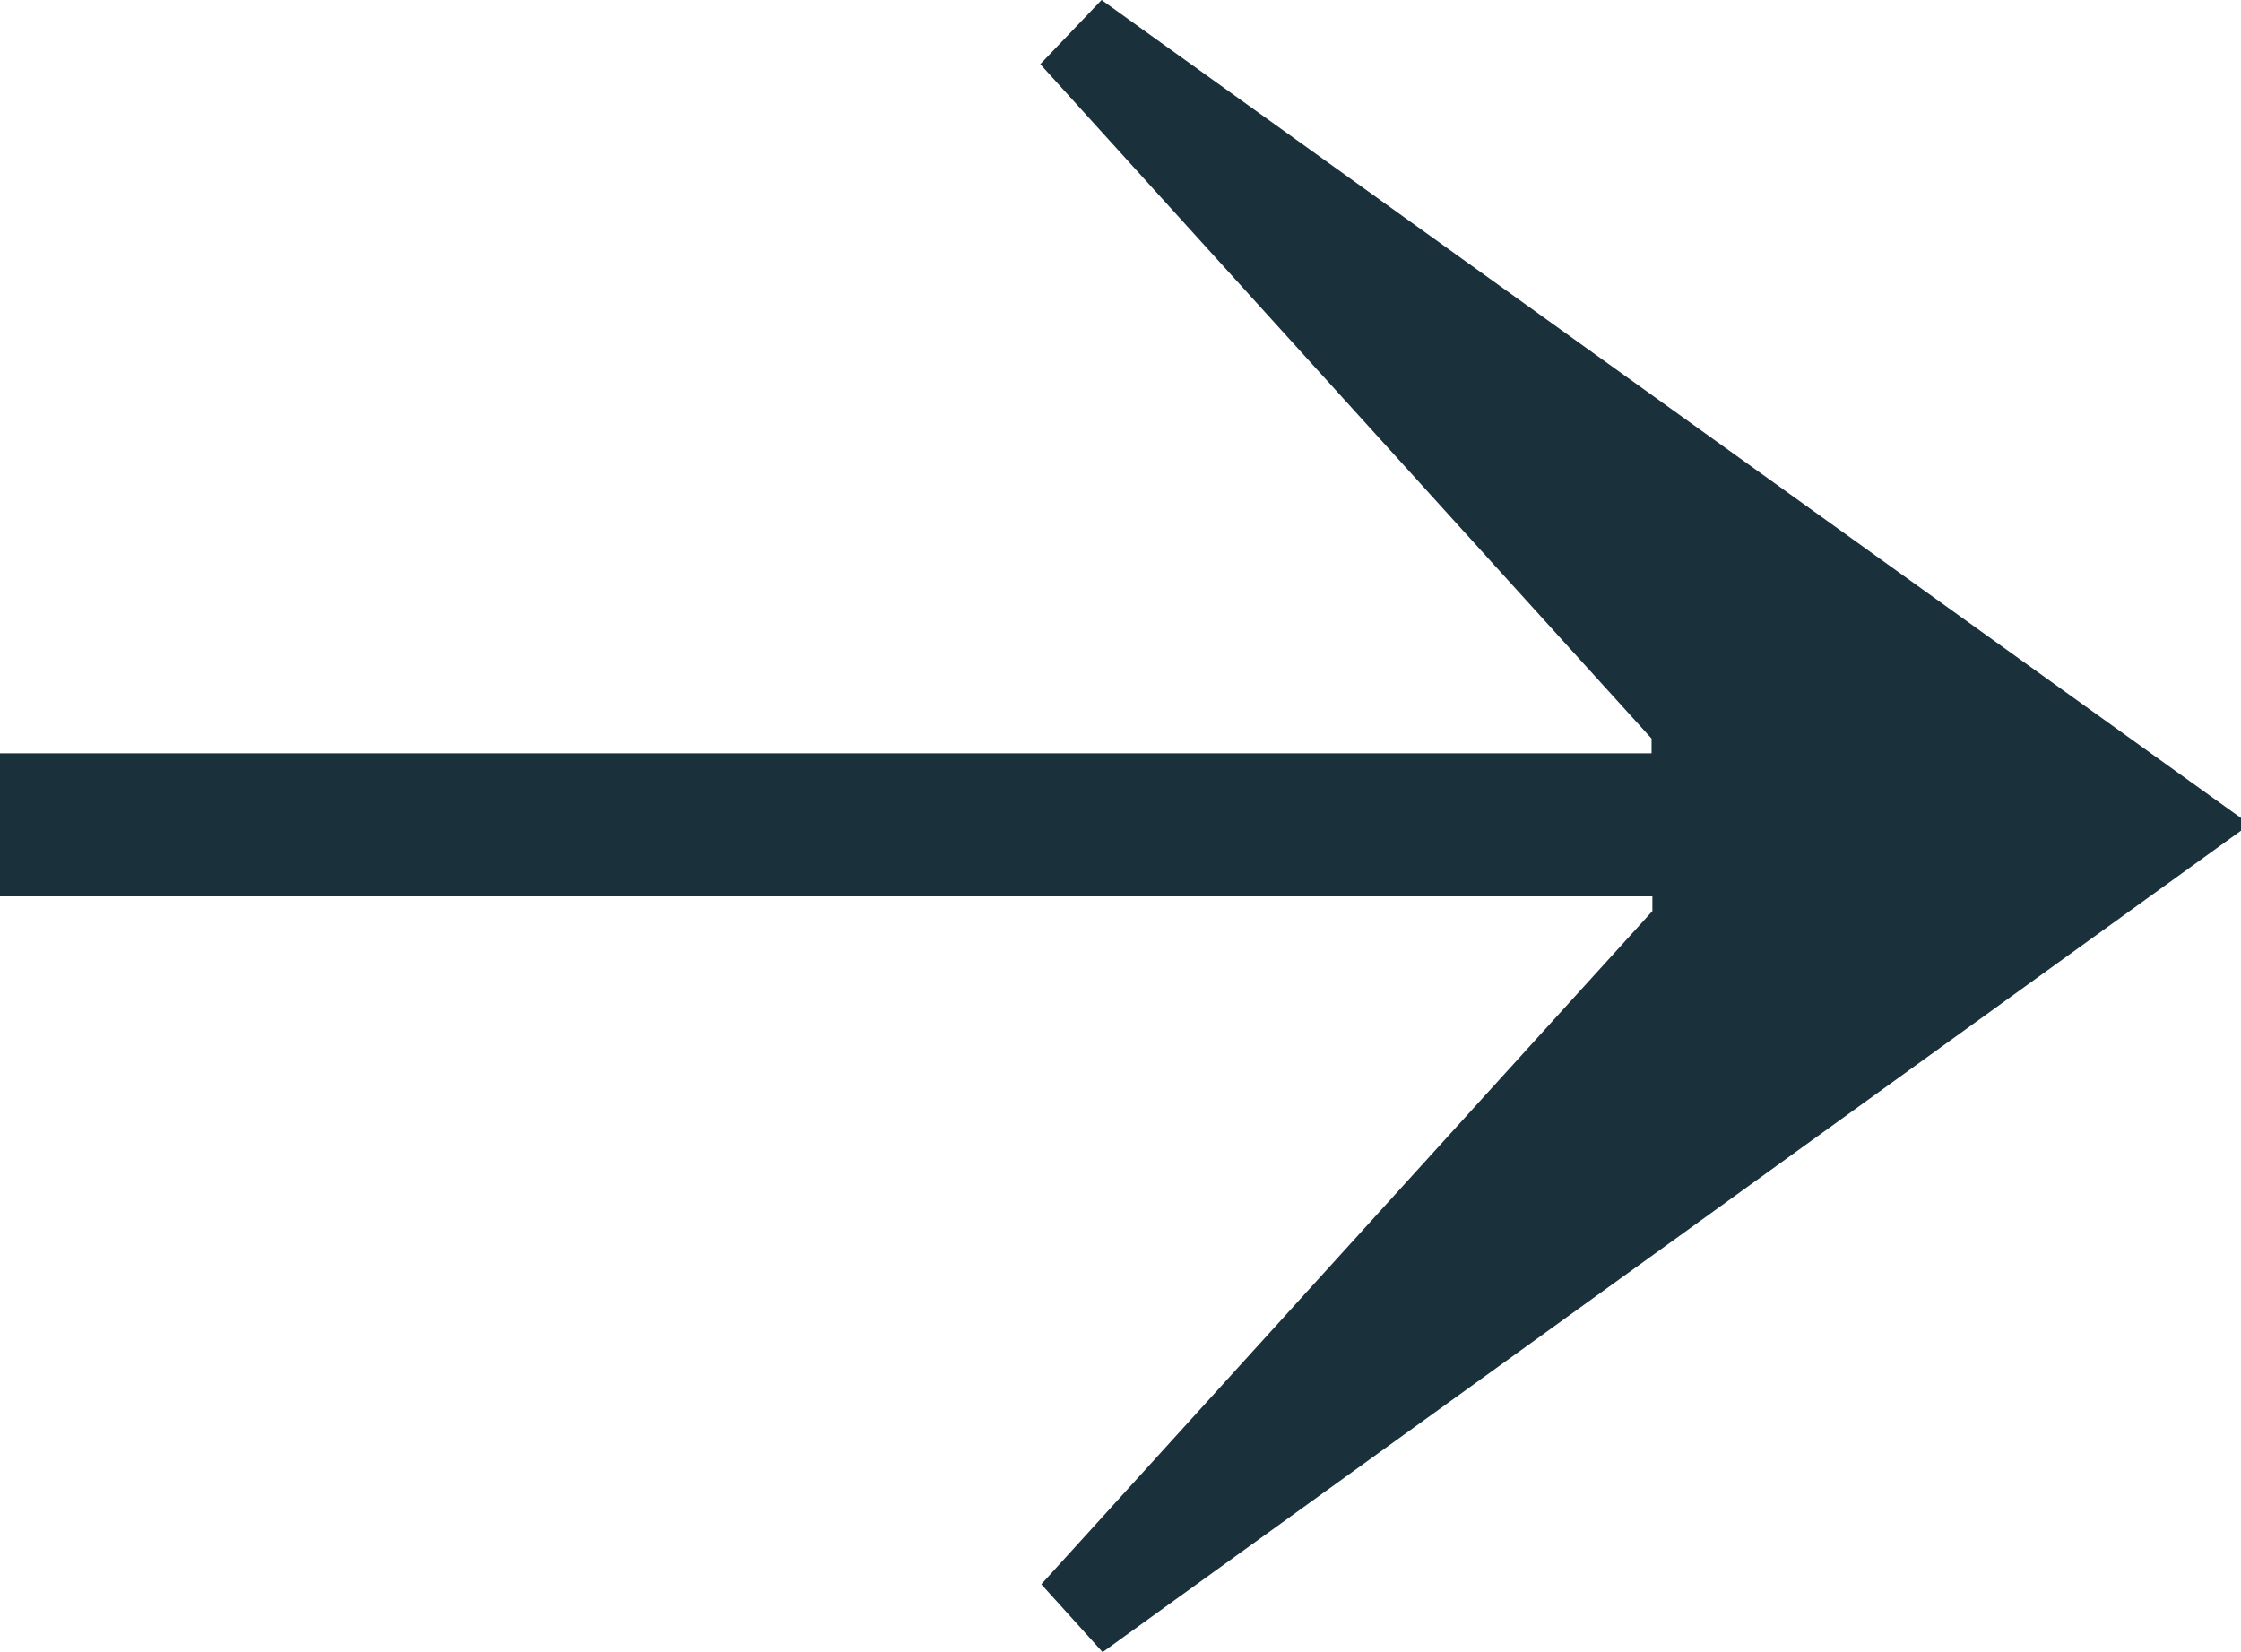 <svg xmlns="http://www.w3.org/2000/svg" width="10.965" height="8.085" viewBox="0 0 10.965 8.085"><path fill="#1a303a" d="m5.39 0-.3.314 2.991 3.3v.072H0v.7h8.085v.072l-2.99 3.294.3.332 5.575-4.023v-.055Z" data-name="Path 703"/></svg>